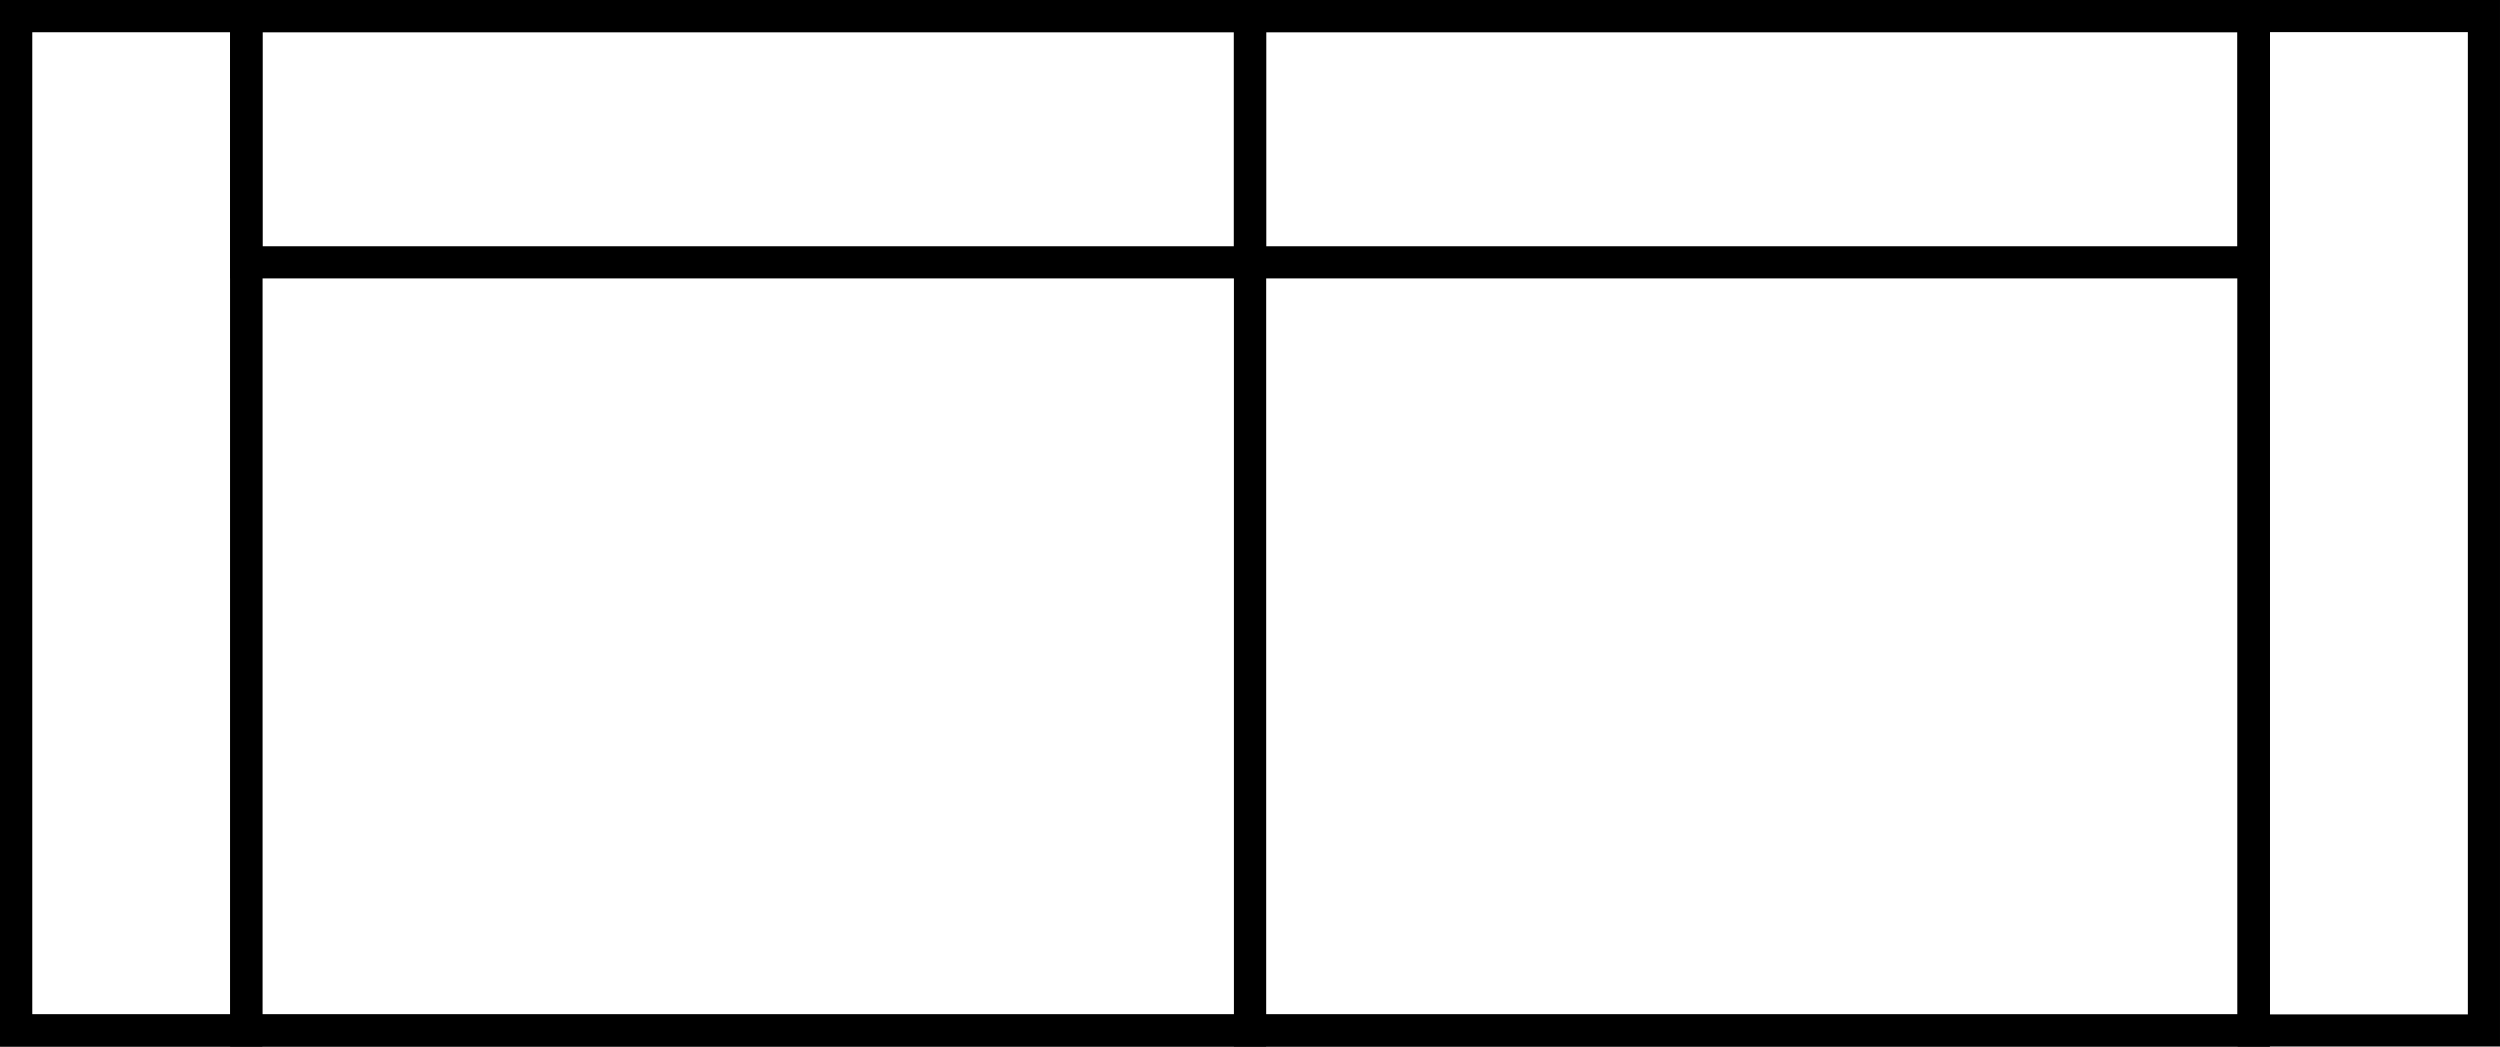 <?xml version="1.0" encoding="UTF-8"?> <!-- Creator: CorelDRAW 2019 (64-Bit) --> <svg xmlns="http://www.w3.org/2000/svg" xmlns:xlink="http://www.w3.org/1999/xlink" xmlns:xodm="http://www.corel.com/coreldraw/odm/2003" xml:space="preserve" width="41.187mm" height="17.242mm" style="shape-rendering:geometricPrecision; text-rendering:geometricPrecision; image-rendering:optimizeQuality; fill-rule:evenodd; clip-rule:evenodd" viewBox="0 0 484.57 202.86"> <defs> <style type="text/css"> <![CDATA[ .str0 {stroke:black;stroke-width:6.23;stroke-miterlimit:22.926} .fil0 {fill:none} ]]> </style> </defs> <g id="Слой_x0020_1">  <rect class="fil0 str0" x="3.11" y="3.11" width="44.62" height="196.63"></rect> <rect class="fil0 str0" x="3.11" y="3.11" width="433.73" height="196.63"></rect> <rect class="fil0 str0" x="242.29" y="3.11" width="194.56" height="47.74"></rect> <rect class="fil0 str0" x="436.84" y="3.11" width="44.62" height="196.63"></rect> <rect class="fil0 str0" x="47.73" y="3.11" width="194.55" height="47.74"></rect> <rect class="fil0 str0" x="47.73" y="3.11" width="194.56" height="196.63"></rect> <rect class="fil0 str0" x="242.29" y="3.11" width="194.56" height="196.63"></rect> </g> </svg> 